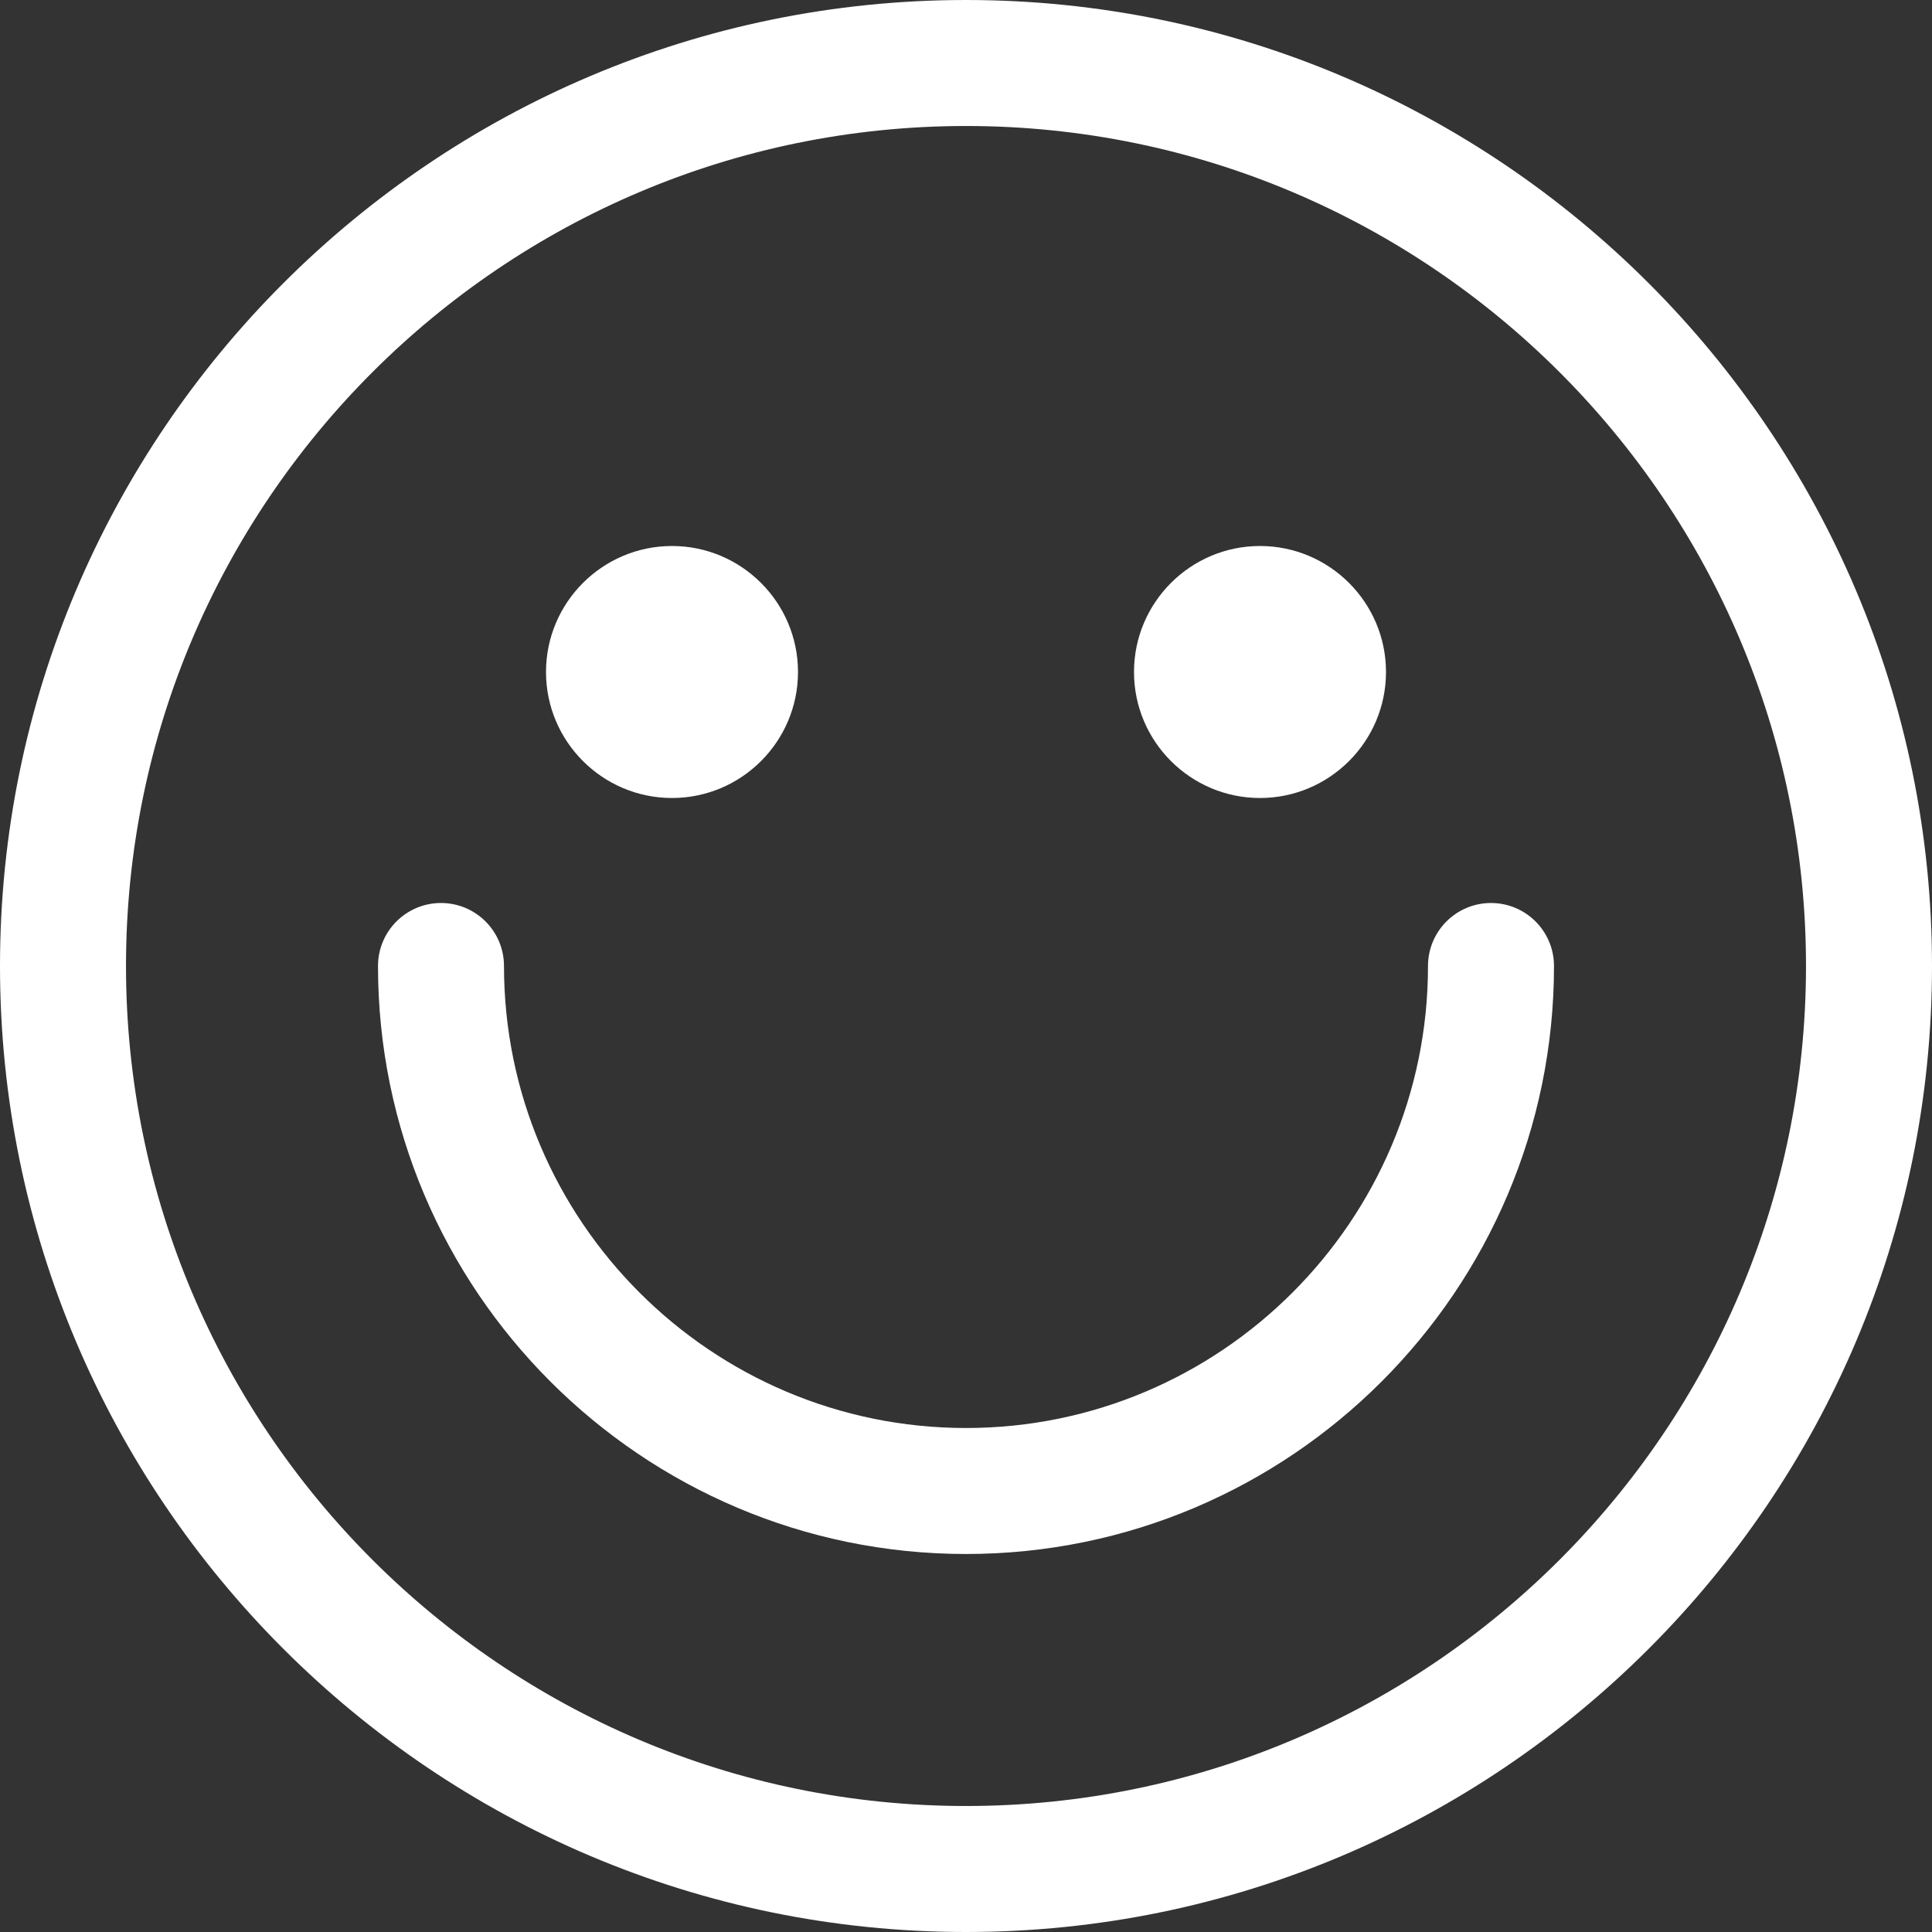 <?xml version="1.0" encoding="iso-8859-1"?>
<!-- Uploaded to: SVG Repo, www.svgrepo.com, Generator: SVG Repo Mixer Tools -->
<svg fill="#fff" height="800px" width="800px" version="1.1" id="Layer_1" xmlns="http://www.w3.org/2000/svg" xmlns:xlink="http://www.w3.org/1999/xlink" 
	 viewBox="0 0 512 512" xml:space="preserve">
<rect x="0" y="0" width="512" height="512" fill="#333333" stroke="none"/>
<g>
	<g>
		<path d="M178.087,144.696c-18.412,0-33.391,14.979-33.391,33.391c0,18.412,14.979,33.391,33.391,33.391
			c18.412,0,33.391-14.979,33.391-33.391C211.478,159.675,196.499,144.696,178.087,144.696z"/>
	</g>
</g>
<g>
	<g>
		<path d="M333.913,144.696c-18.412,0-33.391,14.979-33.391,33.391c0,18.412,14.979,33.391,33.391,33.391
			c18.412,0,33.391-14.979,33.391-33.391C367.304,159.675,352.325,144.696,333.913,144.696z"/>
	</g>
</g>
<g>
	<g>
		<path d="M256,0C114.842,0,0,114.842,0,256s114.842,256,256,256s256-114.842,256-256S397.158,0,256,0z M256,478.609
			c-122.746,0-222.609-99.862-222.609-222.609S133.254,33.391,256,33.391S478.609,133.254,478.609,256S378.746,478.609,256,478.609z
			"/>
	</g>
</g>
<g>
	<g>
		<path d="M395.13,239.304c-9.22,0-16.696,7.475-16.696,16.696c0,67.511-54.924,122.435-122.435,122.435
			c-67.51,0-122.435-54.924-122.435-122.435c0-9.22-7.475-16.696-16.696-16.696S100.174,246.78,100.174,256
			c0,85.923,69.904,155.826,155.826,155.826S411.826,341.922,411.826,256C411.826,246.78,404.351,239.304,395.13,239.304z"/>
	</g>
</g>
</svg>